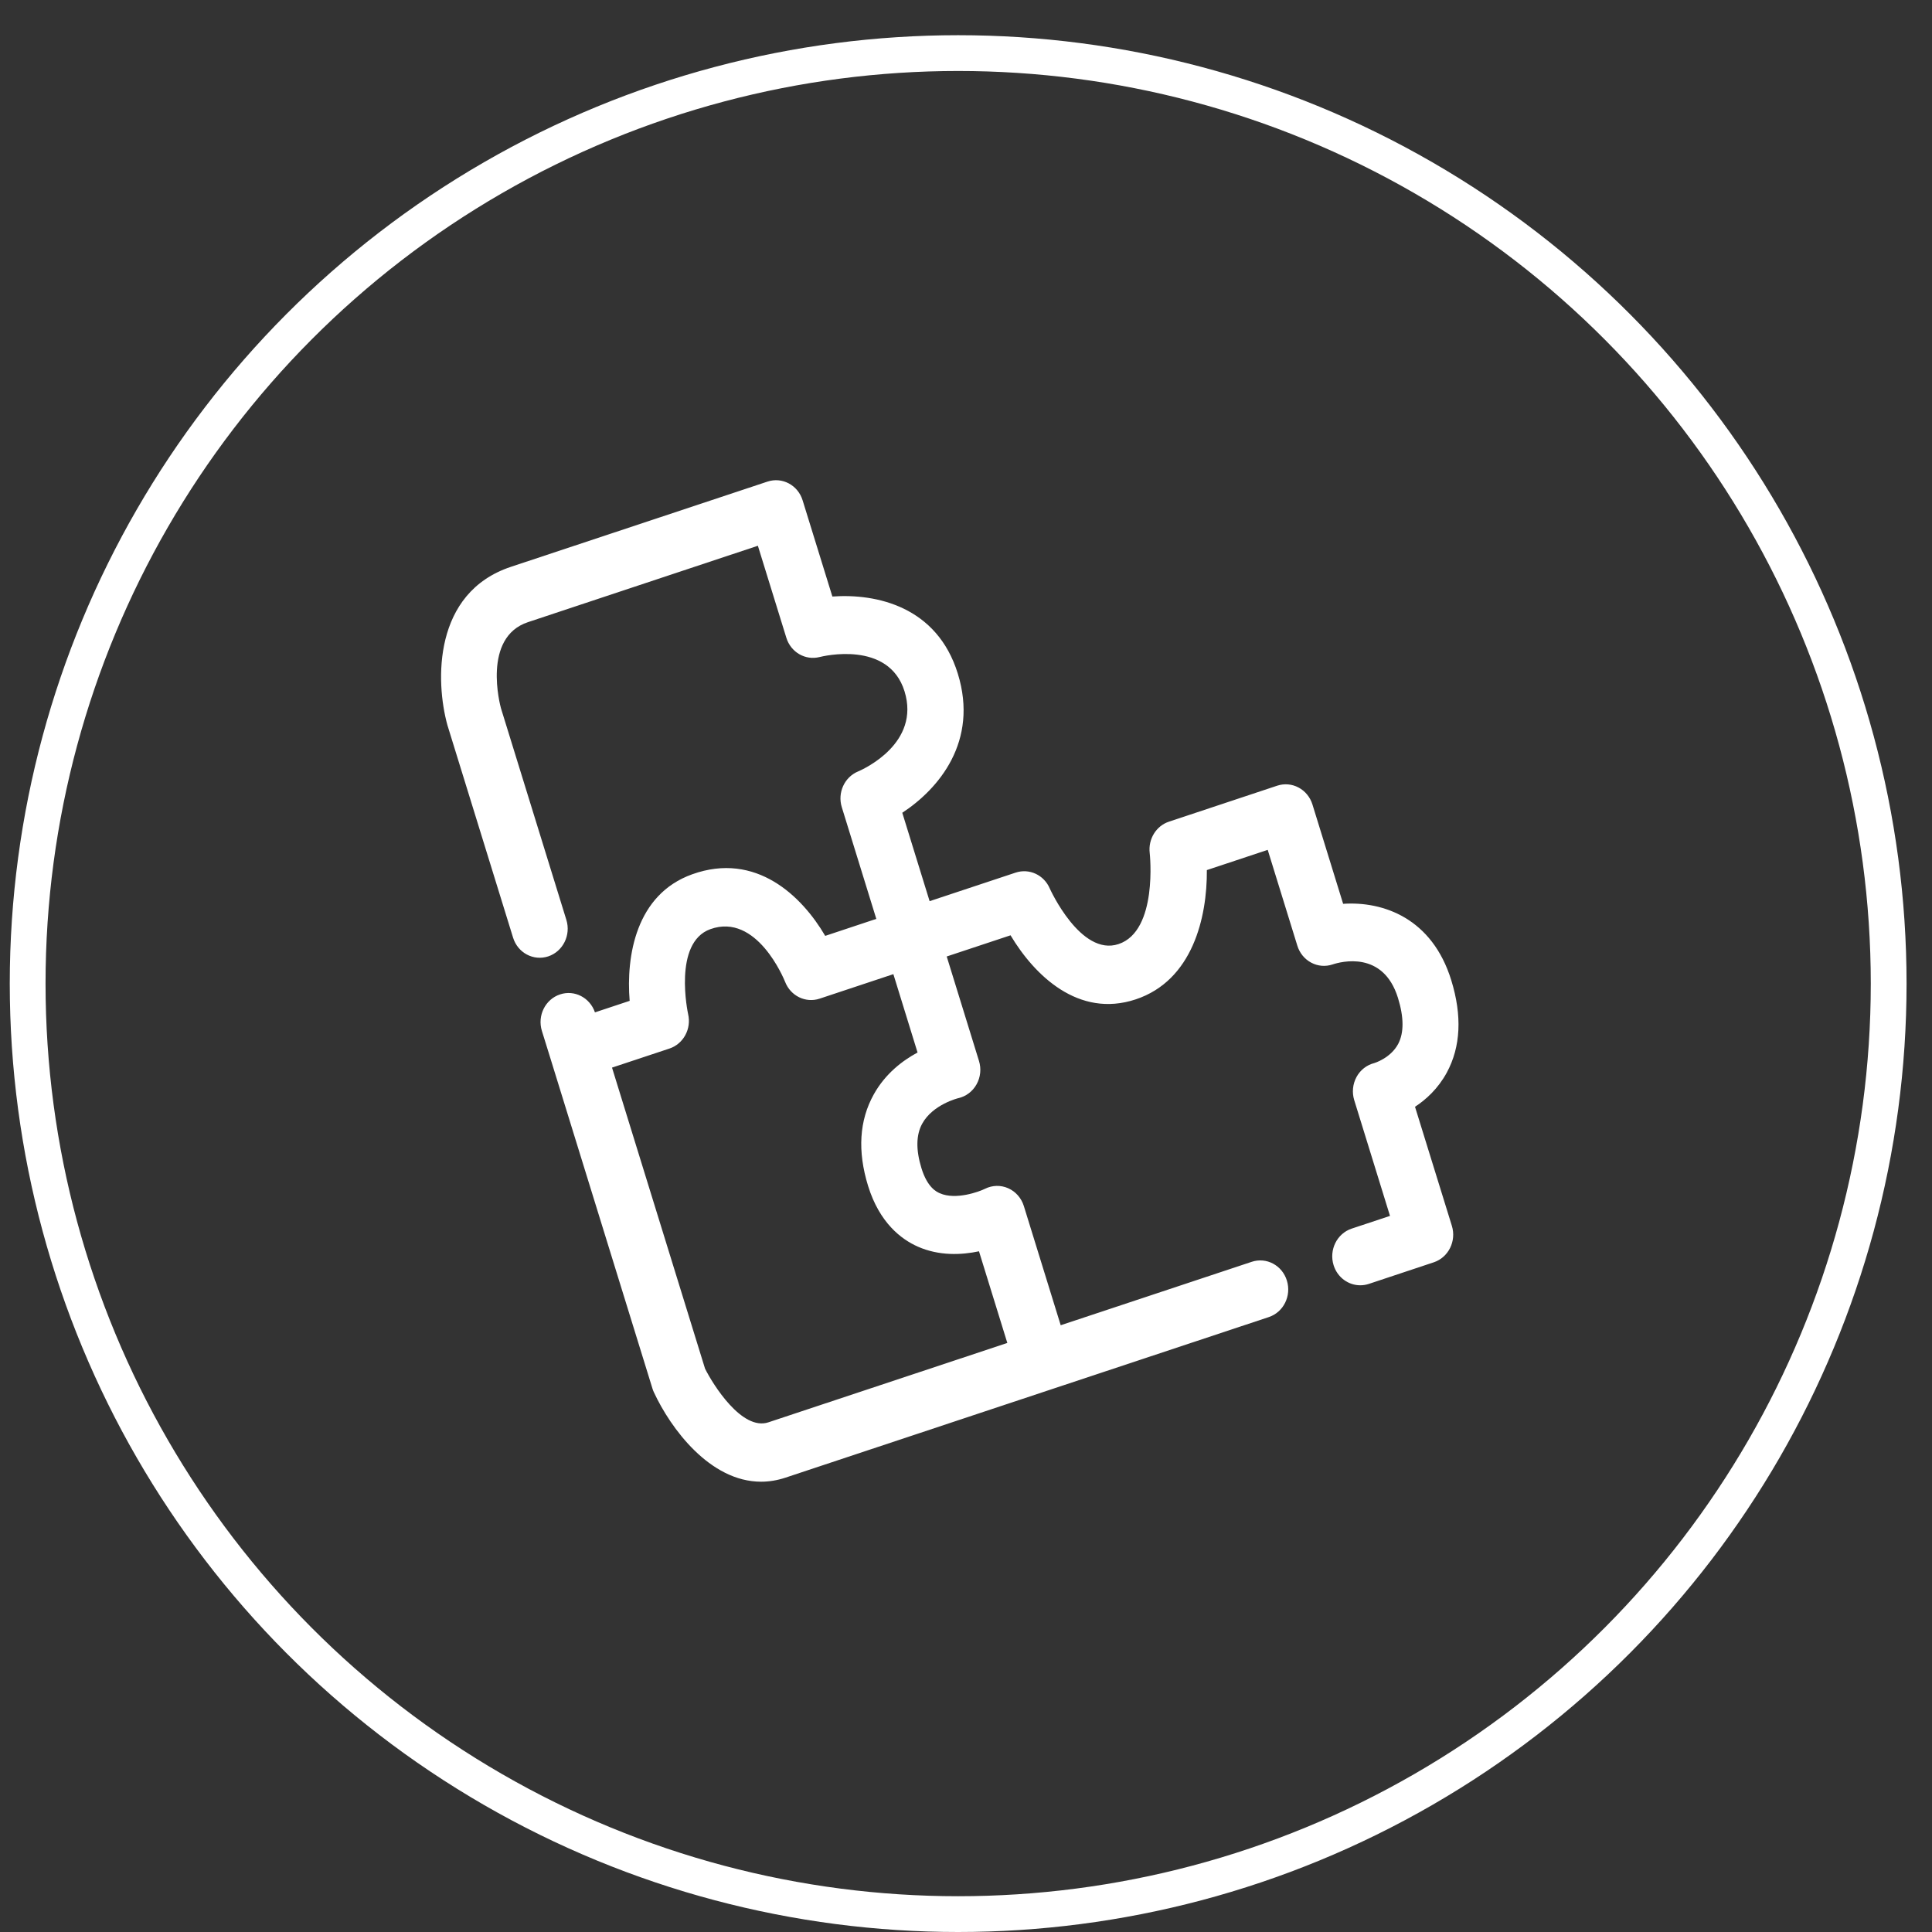 <svg width="54" height="54" viewBox="0 0 54 54" fill="none" xmlns="http://www.w3.org/2000/svg">
<rect x="0" y="0" width="54" height="54" fill="#333333" stroke="none"/>
<path d="M39.55 30.935C39.857 30.734 40.193 30.43 40.438 29.98C40.828 29.26 40.87 28.391 40.563 27.397C40.029 25.668 38.666 25.187 37.541 25.262L36.683 22.485C36.62 22.281 36.48 22.11 36.296 22.012C36.111 21.913 35.897 21.895 35.699 21.96L32.672 22.966C32.313 23.085 32.088 23.455 32.135 23.843C32.138 23.865 32.369 26.02 31.264 26.387C30.205 26.741 29.349 24.85 29.341 24.833C29.179 24.454 28.769 24.264 28.387 24.39L25.983 25.188L25.219 22.717C26.237 22.049 27.358 20.724 26.771 18.828C26.192 16.953 24.496 16.584 23.265 16.673L22.434 13.986C22.303 13.559 21.863 13.324 21.451 13.461L14.28 15.843C12.108 16.565 12.165 19.039 12.506 20.27L14.34 26.206C14.471 26.633 14.911 26.867 15.324 26.731C15.735 26.594 15.962 26.137 15.83 25.711L14.003 19.799C13.98 19.718 13.471 17.816 14.758 17.389L21.183 15.254L21.978 17.824C22.103 18.23 22.508 18.466 22.91 18.364C22.988 18.344 24.838 17.889 25.282 19.323C25.728 20.766 24.158 21.488 23.982 21.563C23.601 21.722 23.403 22.159 23.529 22.563L24.493 25.683L23.065 26.158C22.413 25.044 21.129 23.797 19.346 24.437C17.775 25 17.497 26.719 17.599 27.974L16.629 28.296C16.489 27.884 16.057 27.659 15.653 27.794C15.241 27.93 15.014 28.387 15.146 28.814L15.379 29.564C15.379 29.564 15.379 29.564 15.379 29.564L18.236 38.809C18.246 38.845 18.26 38.879 18.276 38.913C18.742 39.92 19.841 41.414 21.273 41.414C21.493 41.414 21.722 41.378 21.957 41.3L29.379 38.834L35.463 36.813C35.875 36.676 36.101 36.22 35.969 35.793C35.838 35.366 35.398 35.131 34.986 35.268L29.647 37.041L28.617 33.71C28.548 33.486 28.388 33.304 28.18 33.212C27.972 33.119 27.735 33.125 27.531 33.227C27.378 33.304 26.715 33.551 26.267 33.351C26.183 33.314 25.924 33.199 25.755 32.652C25.597 32.139 25.604 31.72 25.776 31.407C26.071 30.869 26.78 30.695 26.781 30.695C26.998 30.647 27.184 30.507 27.295 30.308C27.406 30.11 27.431 29.872 27.363 29.654L26.461 26.734L28.245 26.142C28.911 27.257 30.141 28.464 31.743 27.933C33.333 27.405 33.742 25.64 33.732 24.319L35.433 23.754L36.261 26.432C36.324 26.637 36.463 26.808 36.648 26.906C36.832 27.005 37.047 27.023 37.244 26.957C37.478 26.879 38.662 26.561 39.074 27.893C39.241 28.433 39.243 28.865 39.081 29.175C38.869 29.578 38.412 29.713 38.412 29.713C38.201 29.766 38.02 29.907 37.914 30.104C37.808 30.301 37.785 30.535 37.851 30.749L38.851 33.985L37.78 34.34C37.369 34.477 37.142 34.934 37.274 35.361C37.38 35.705 37.688 35.924 38.019 35.924C38.098 35.924 38.178 35.912 38.258 35.886L40.074 35.282C40.486 35.145 40.712 34.688 40.58 34.262L39.55 30.935ZM24.424 30.585C24.017 31.313 23.963 32.174 24.263 33.146C24.583 34.181 25.193 34.639 25.649 34.842C26.25 35.109 26.878 35.077 27.363 34.974L28.155 37.536L21.478 39.754C20.738 40.001 19.926 38.695 19.706 38.254L17.106 29.84L18.712 29.307C19.102 29.177 19.33 28.757 19.233 28.344C19.229 28.324 18.801 26.348 19.855 25.97C21.153 25.504 21.913 27.366 21.944 27.443C22.097 27.837 22.518 28.042 22.908 27.913L24.97 27.228L25.646 29.418C25.232 29.64 24.749 30.004 24.424 30.585Z" fill="white"/>
<circle cx="26.781" cy="27.492" r="26.008" stroke="white"/>
</svg>
